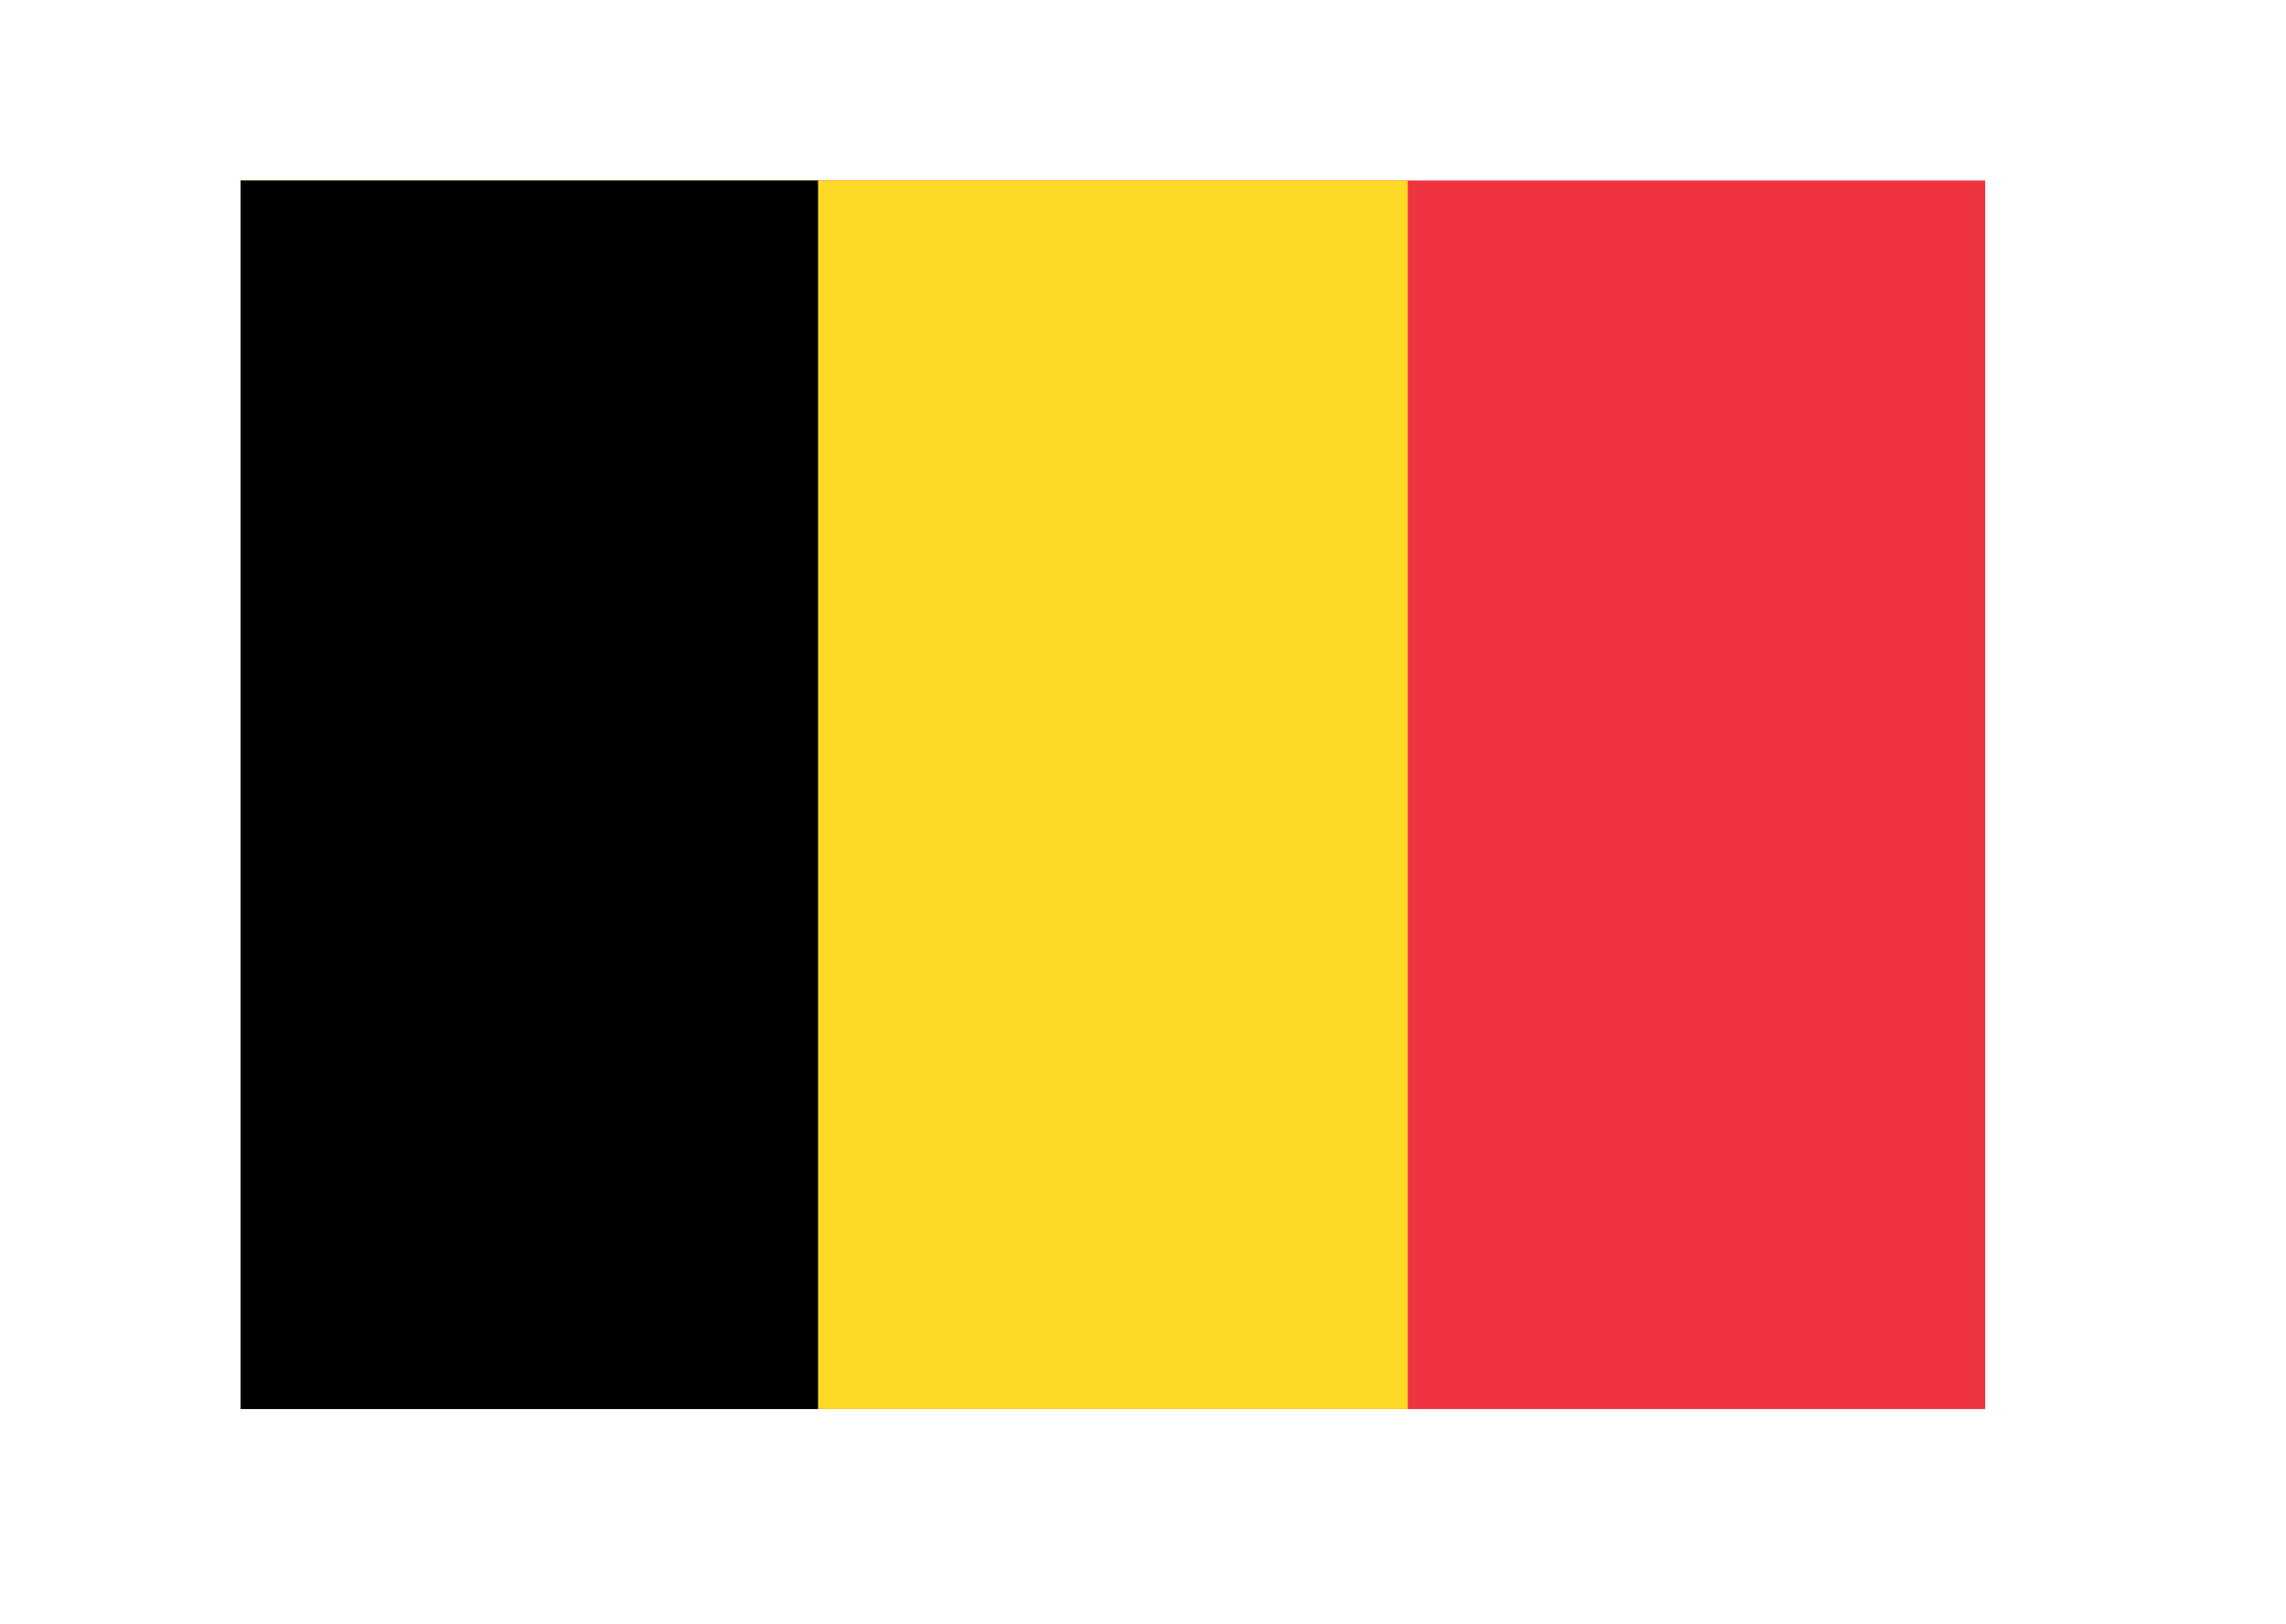 <svg width="38" height="27" viewBox="0 0 38 27" fill="none" xmlns="http://www.w3.org/2000/svg"><mask id="mask0_1654_12659" style="mask-type:luminance" maskUnits="userSpaceOnUse" x="0" y="0" width="38" height="27"><path d="M38 0H0V26.761H38V0z" fill="#fff"/></mask><g mask="url(#mask0_1654_12659)"><path d="M4 3H33V23.422H4V3z" fill="#ef3340"/><path d="M4 3H23.401V23.422H4V3z" fill="#fdda25"/><path d="M4 3h9.599V23.422H4V3z" fill="#000"/></g></svg>